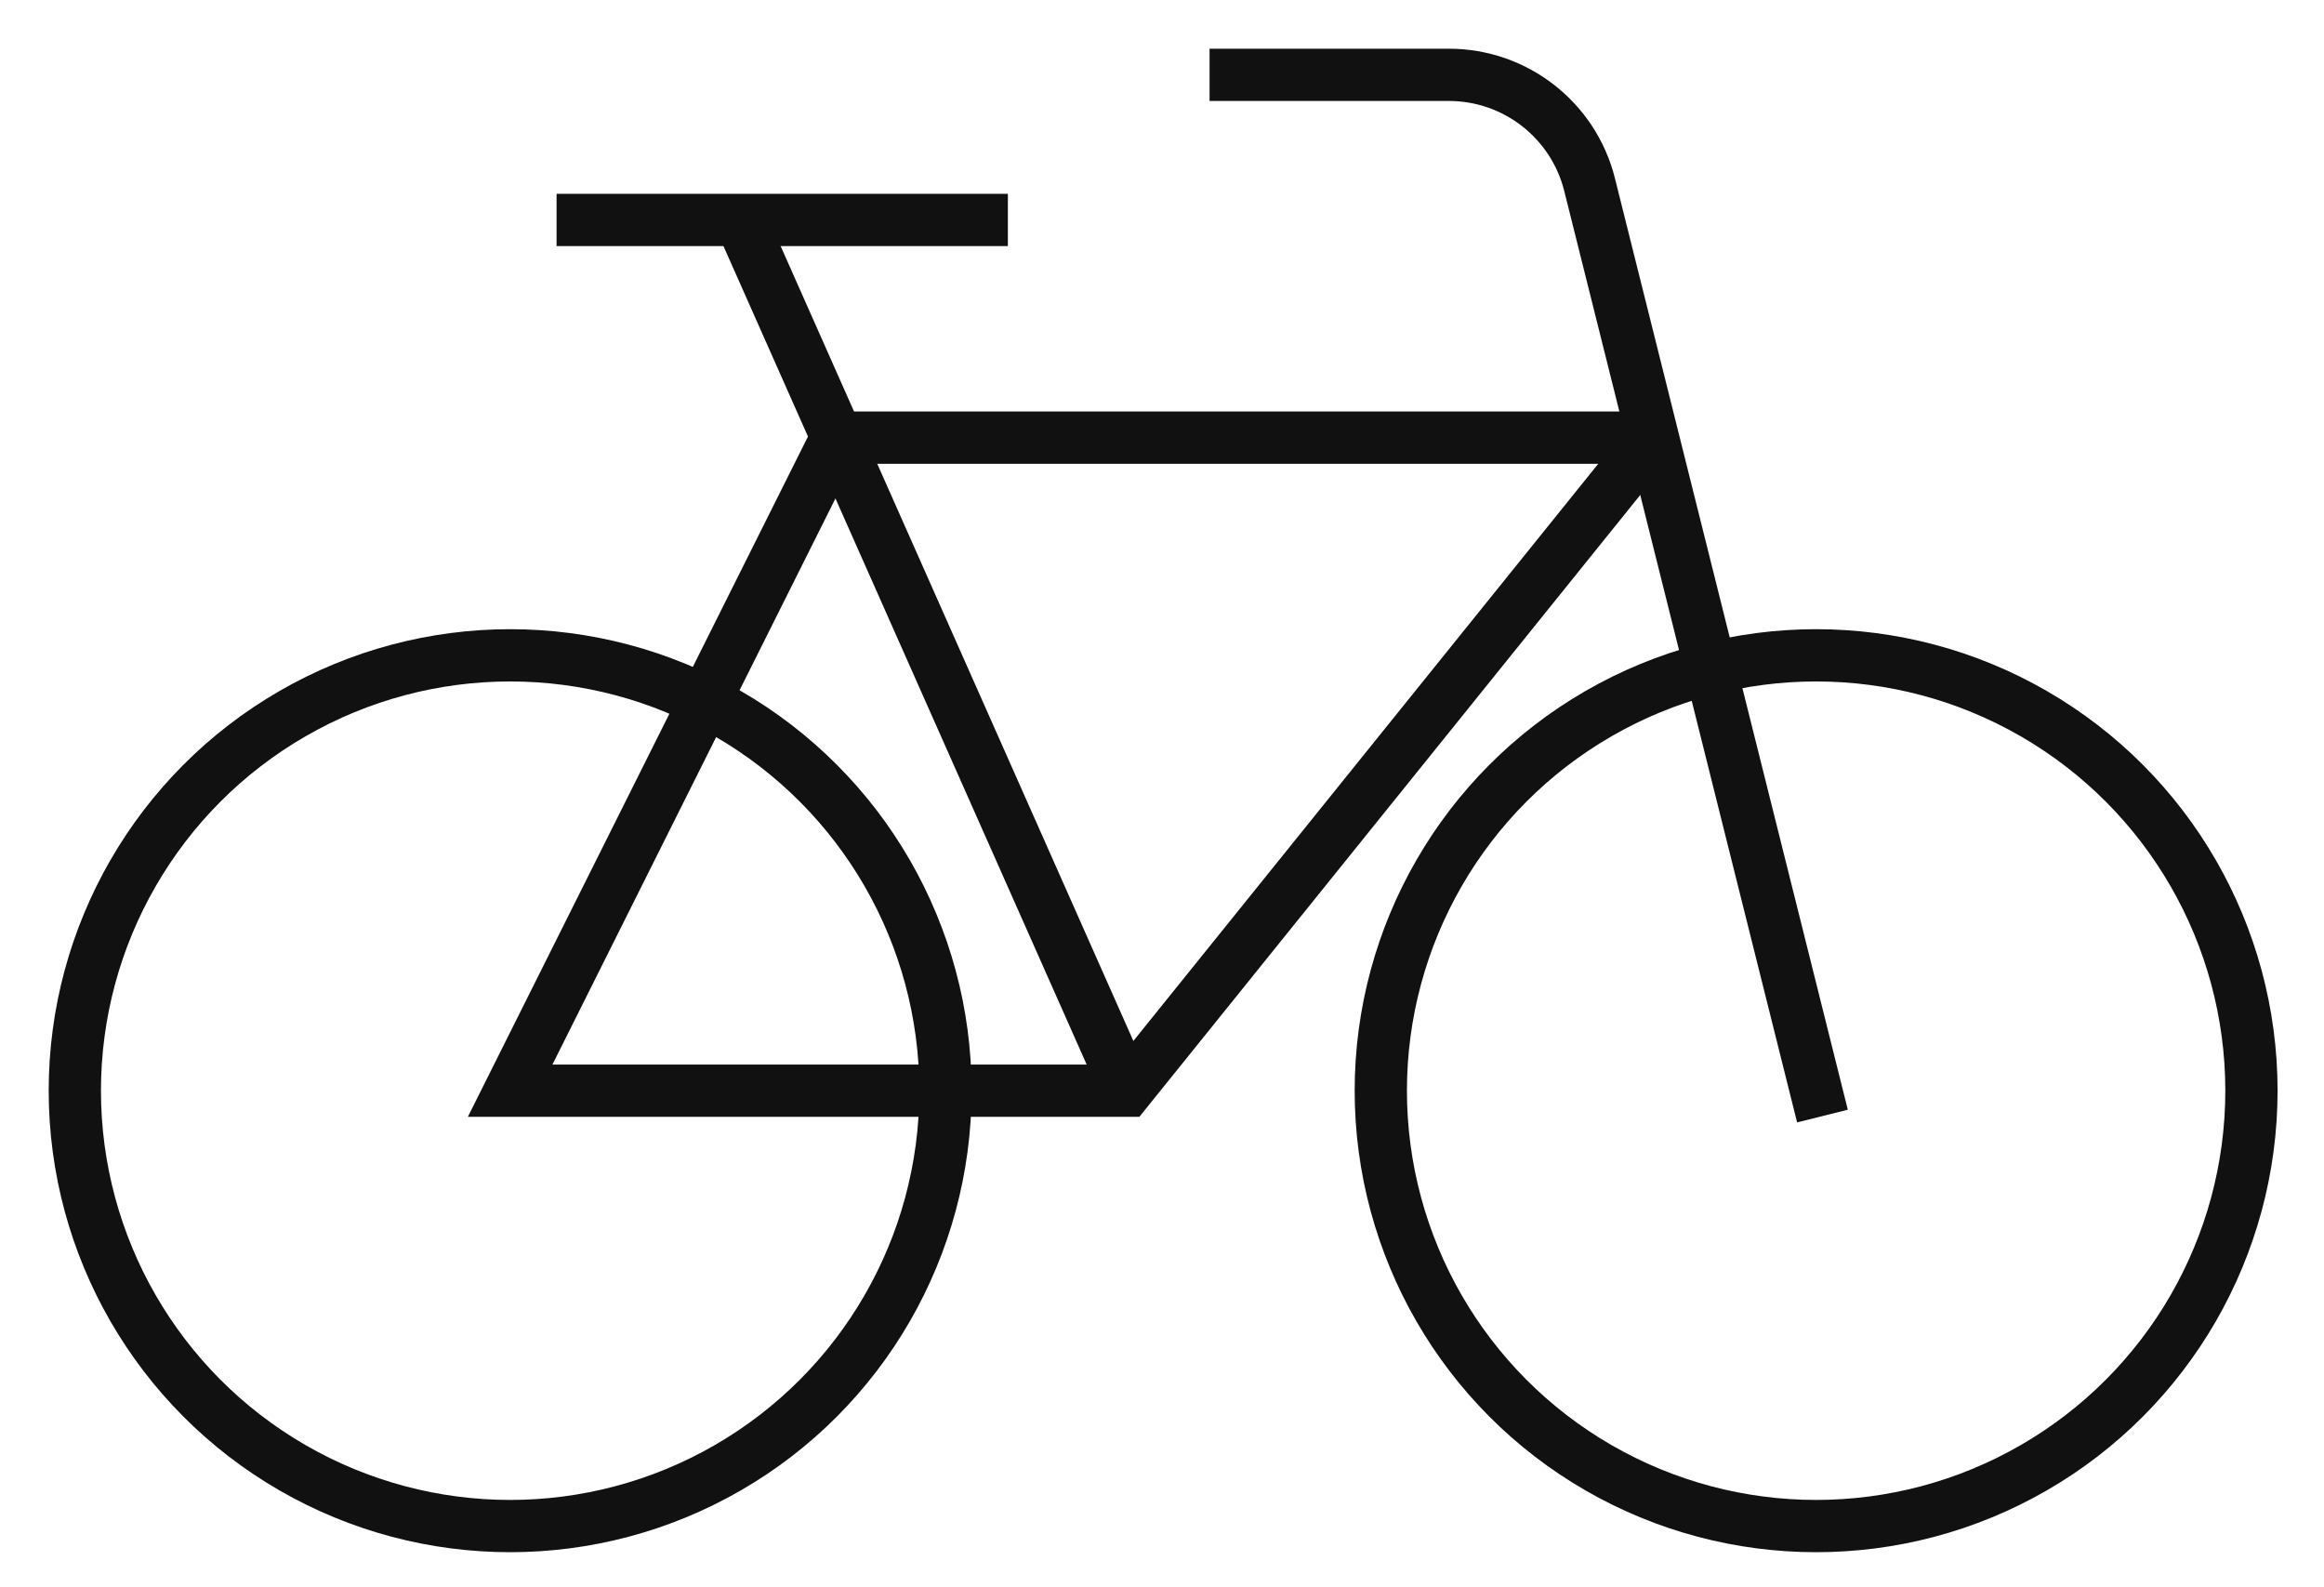 <?xml version="1.0" encoding="UTF-8"?>
<svg width="41px" height="28px" viewBox="0 0 41 28" version="1.1" xmlns="http://www.w3.org/2000/svg" xmlns:xlink="http://www.w3.org/1999/xlink">
    <!-- Generator: Sketch 58 (84663) - https://sketch.com -->
    <title>bike 2</title>
    <desc>Created with Sketch.</desc>
    <g id="a" stroke="none" stroke-width="1" fill="none" fill-rule="evenodd">
        <g id="Desktop-Copy-12" transform="translate(-832, -2647)" stroke="#111111" stroke-width="0.922">
            <g id="Group-54" transform="translate(833, 2642)">
                <g id="bike-2" transform="translate(0, 6)">
                    <g id="bike">
                        <circle id="Oval" stroke-linecap="square" cx="31.04" cy="18.24" r="7.68"></circle>
                        <circle id="Oval" stroke-linecap="square" cx="8" cy="18.24" r="7.68"></circle>
                        <polyline id="Path" points="28.16 6.72 13.76 6.72 8 18.24 18.88 18.24 28.16 6.72"></polyline>
                        <path d="M12.063,2.88 L18.88,18.24" id="Path"></path>
                        <path d="M31.04,18.24 L27.044,2.259 C26.76,1.12 25.736,0.32 24.561,0.32 L20.8,0.32" id="Path" stroke-linecap="square"></path>
                        <path d="M16.32,2.88 L9.28,2.88" id="Path" stroke-linecap="square"></path>
                    </g>
                </g>
            </g>
        </g>
    </g>
</svg>